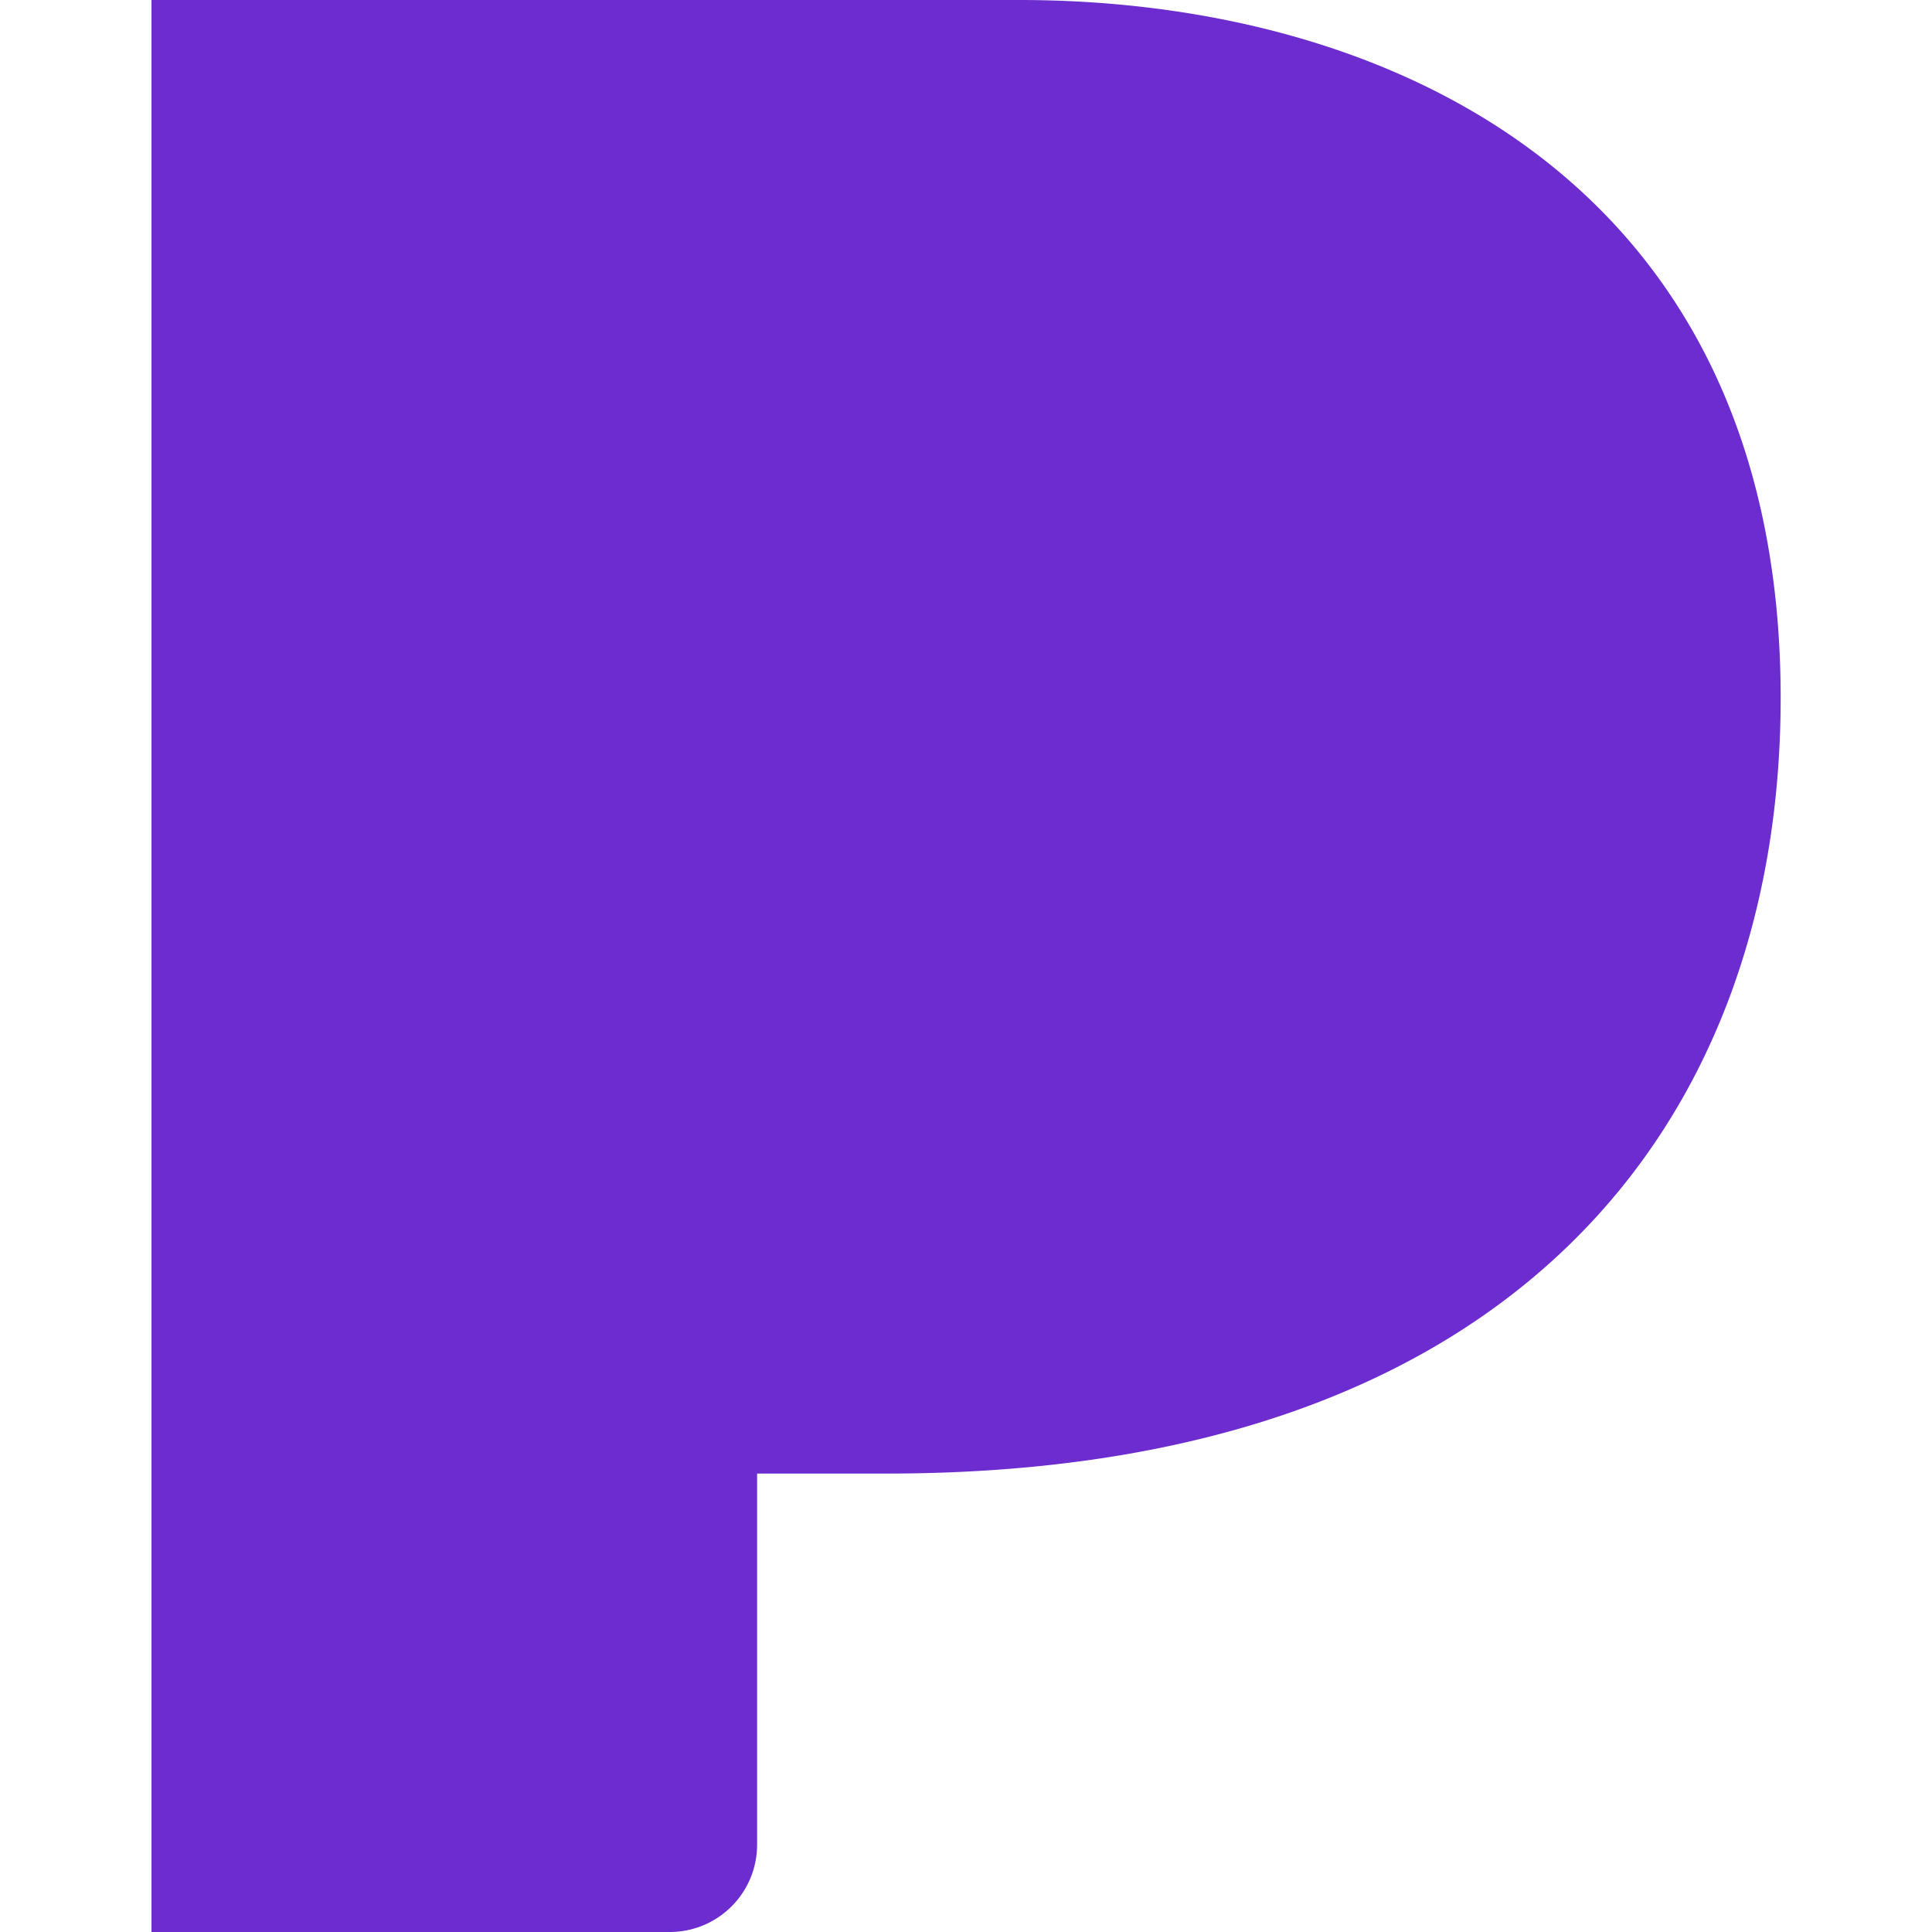 <svg role="img" width="32px" height="32px" viewBox="0 0 24 24" xmlns="http://www.w3.org/2000/svg"><title>Pandora</title><path fill="#6d2ccf" d="M1.882 0v24H8.32a1.085 1.085 0 001.085-1.085v-4.61h1.612c7.88 0 11.103-4.442 11.103-9.636C22.119 2.257 17.247 0 12.662 0H1.882Z"/></svg>